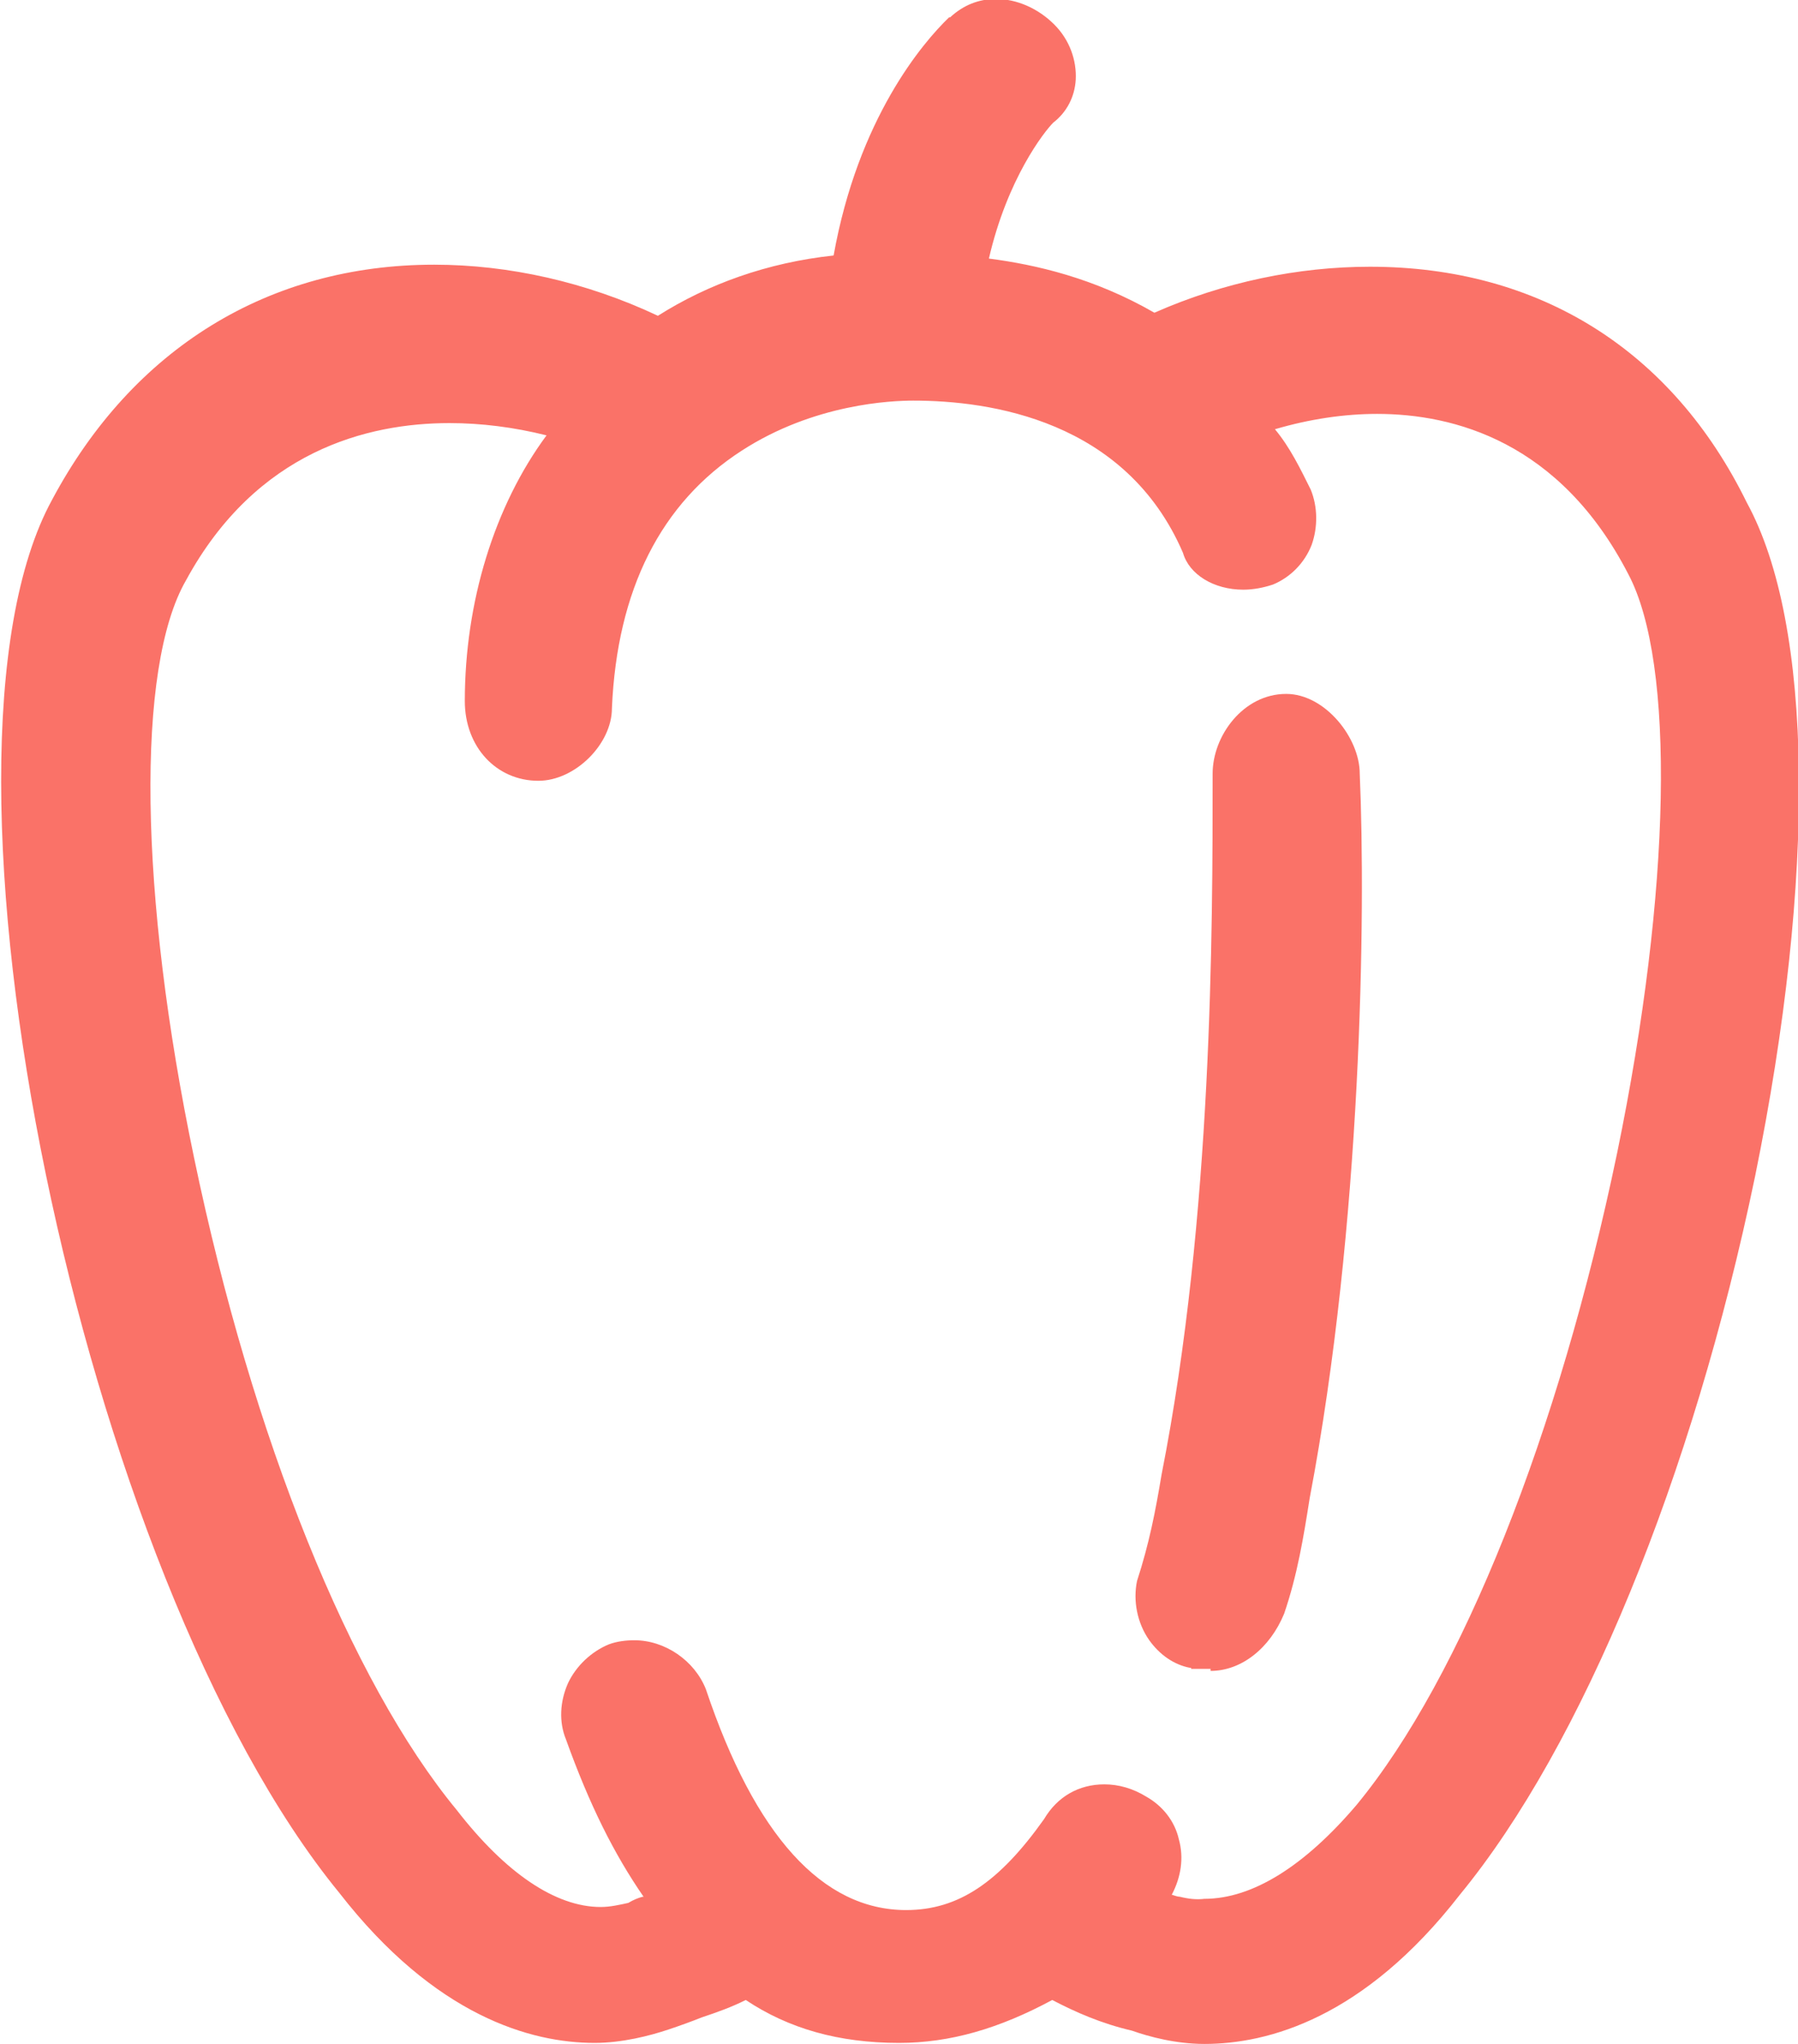 <?xml version="1.0" encoding="utf-8"?>
<!-- Generator: Adobe Illustrator 22.0.1, SVG Export Plug-In . SVG Version: 6.00 Build 0)  -->
<svg version="1.1" id="Layer_1" xmlns="http://www.w3.org/2000/svg" xmlns:xlink="http://www.w3.org/1999/xlink" x="0px" y="0px"
	 viewBox="0 0 176 200" style="enable-background:new 0 0 176 200;" xml:space="preserve">
<style type="text/css">
	.st0{fill:#FA7268;}
</style>
<g>
	<path class="st0" d="M118.5,163.5c3,0,5.8-2.2,7.2-5.6v0c1.3-3.8,1.9-7.5,2.5-11.3c5.1-26.8,5.5-57.2,4.9-70.9
		c0-3.5-3.4-7.8-7.2-7.8c-4.2,0-7.2,4.1-7.2,7.8c0,15.2,0,43.3-5,68.6c-0.6,3.6-1.2,6.7-2.4,10.4v0v0c-0.4,1.9,0,4.1,1.2,5.8
		c1,1.4,2.4,2.4,4,2.7h0.1v0.1H118.5z"/>
	<path class="st0" d="M171,49.2c-7.3-14.9-20.3-23.1-36.9-23.1c-7,0-14.3,1.5-21.1,4.5c-5.9-3.4-11.6-4.7-16.2-5.3
		c1.8-7.8,5.4-12.4,6.3-13.3c1.3-1,2.1-2.5,2.2-4.2c0.1-1.9-0.6-3.9-2.1-5.4c-1.6-1.6-3.7-2.5-5.7-2.5c-1.7,0-3.2,0.6-4.5,1.8
		l-0.1,0c-2.6,2.5-8.9,9.9-11.3,23.3c-6.5,0.7-12.3,2.8-17.2,5.9c-7-3.3-14.6-5-21.9-5c-16.2,0-29.5,8.2-37.4,23
		C-8.7,74.1,7.9,154.3,33.2,185.2c9.4,12.1,18.8,14.7,25,14.7c2.7,0,5.4-0.7,7.2-1.3h0c1.2-0.4,2.3-0.8,3.3-1.2
		c1.5-0.5,2.9-1,4.3-1.7c4.2,2.8,9.1,4.2,15,4.2c5,0,9.8-1.4,15-4.2c2.3,1.2,4.8,2.3,7.8,3c1.7,0.6,4.3,1.3,7.1,1.3
		c6.2,0,15.6-2.5,25-14.6c12-14.6,22.8-40.9,28.9-70.3C177.8,85.7,177.5,61.1,171,49.2z M115.5,185.6L115.5,185.6
		c-0.2,0-0.5-0.1-0.8-0.2c0.9-1.7,1.2-3.6,0.7-5.4c-0.4-1.8-1.6-3.3-3.2-4.2c-1.3-0.8-2.7-1.2-4.1-1.2c-2.5,0-4.6,1.2-5.9,3.4
		c-4.4,6.2-8.4,8.9-13.5,8.9c-8.2,0-14.8-7.3-19.6-21.6v0c-1.1-2.8-4-4.8-7-4.8c-0.8,0-1.7,0.1-2.5,0.4c-1.7,0.7-3.2,2.1-4,3.8
		c-0.8,1.8-0.9,3.8-0.2,5.5c2.3,6.4,4.7,11.2,7.6,15.4c0,0-0.1,0-0.1,0c-0.4,0.1-0.9,0.3-1.4,0.6c-0.9,0.2-1.8,0.4-2.7,0.4
		c-4.4,0-9.3-3.3-14.1-9.5c-10.4-12.6-20-36.4-25.7-63.8c-5.4-25.8-5.7-48-0.8-56.5c6.9-12.7,17.8-15.4,25.8-15.4
		c3.1,0,6.3,0.4,9.5,1.2c-5.1,6.9-8,16.3-8,26c0,4.5,3.1,7.8,7.2,7.8c3.6,0,7.2-3.6,7.2-7.1c0.5-11.6,4.8-20.1,12.7-25.2
		c7.1-4.6,14.7-4.9,16.8-4.9c7.5,0,20.8,1.9,26.4,14.9c0.6,2.1,3,3.6,5.9,3.6c1,0,2-0.2,2.9-0.5c1.7-0.7,3.1-2.1,3.8-3.9
		c0.6-1.7,0.6-3.7-0.1-5.4v0v0c-1-2-2-4.1-3.5-5.9c3.4-1,6.8-1.5,10-1.5c7.5,0,17.9,2.7,24.6,15.7c4.6,8.7,4.2,30.9-1.1,56.6
		c-5.7,27.4-15.2,51.3-25.5,63.8c-5.1,6-10.2,9.2-14.9,9.2C117.1,185.9,116.3,185.8,115.5,185.6L115.5,185.6z"/>
</g>
</svg>
